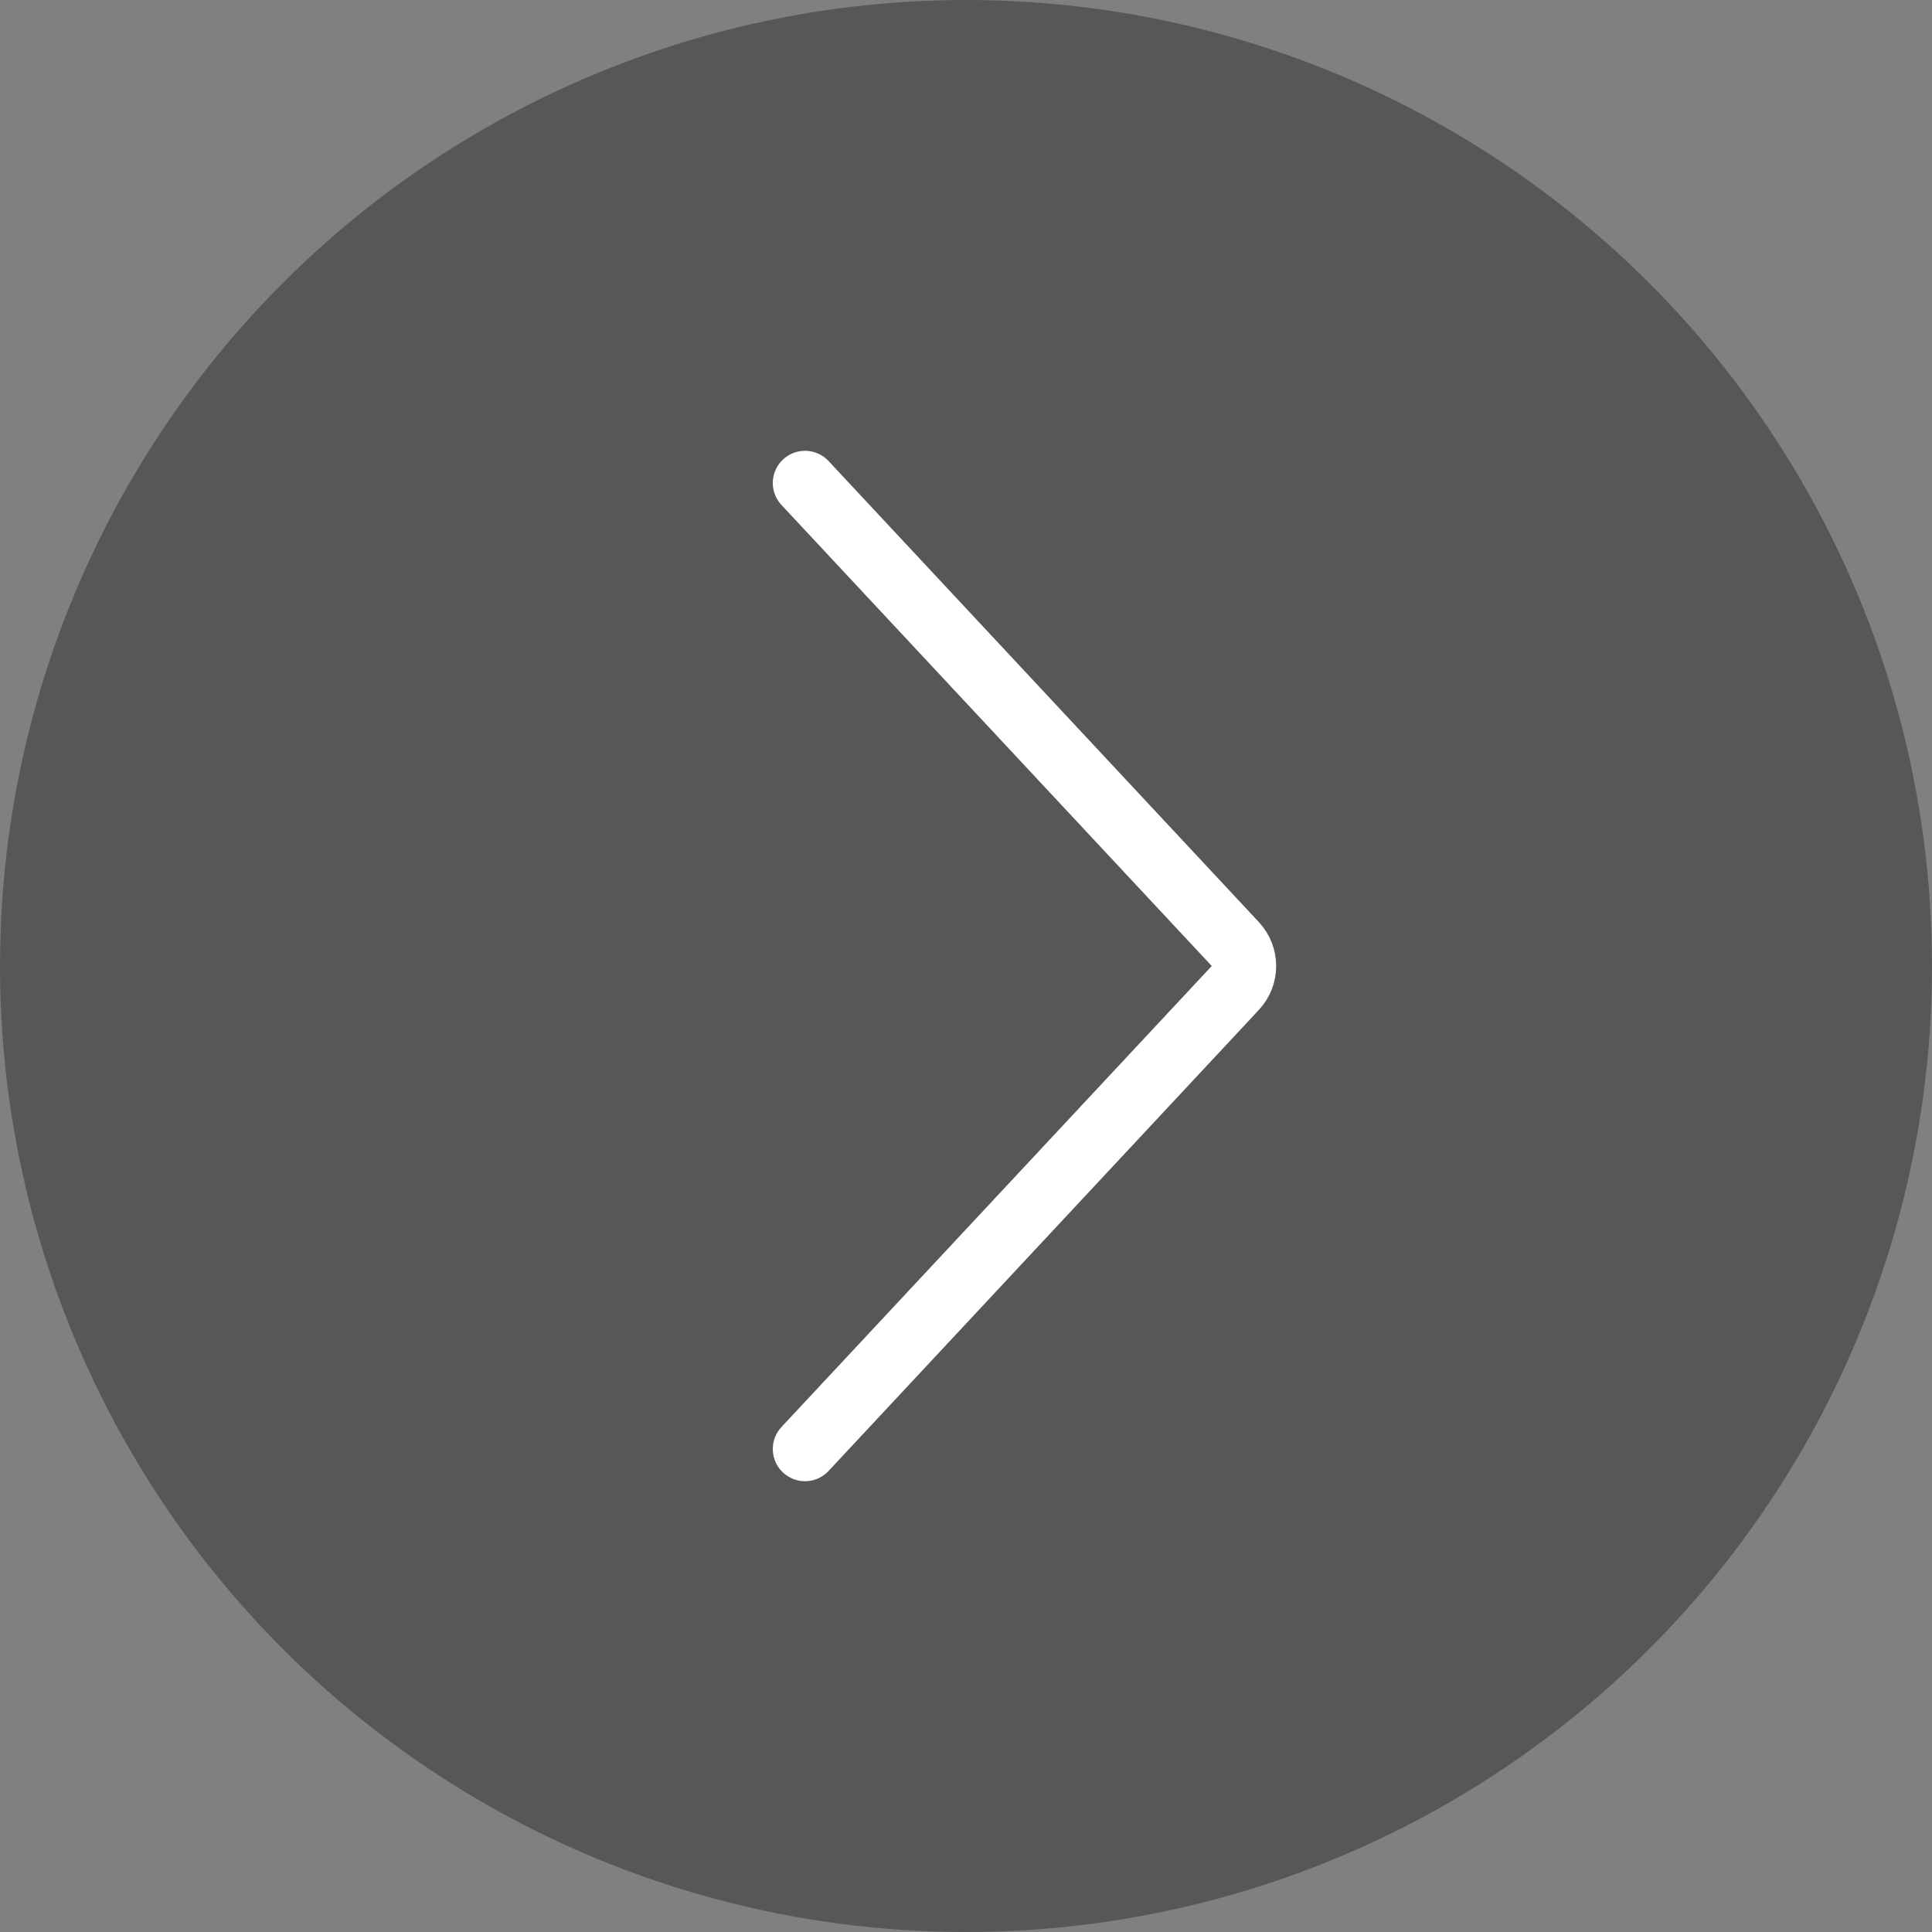 <?xml version="1.0" encoding="UTF-8"?> <svg xmlns="http://www.w3.org/2000/svg" width="60" height="60" viewBox="0 0 60 60" fill="none"><rect x="0" y="0" width="60" height="60" fill="#808080" stroke="none"/> <circle cx="30" cy="30" r="30" fill="#575756"></circle> <path d="M25 15L38.363 29.318C38.722 29.702 38.722 30.298 38.363 30.682L25 45" stroke="white" stroke-width="2" stroke-linecap="round"></path> </svg> 